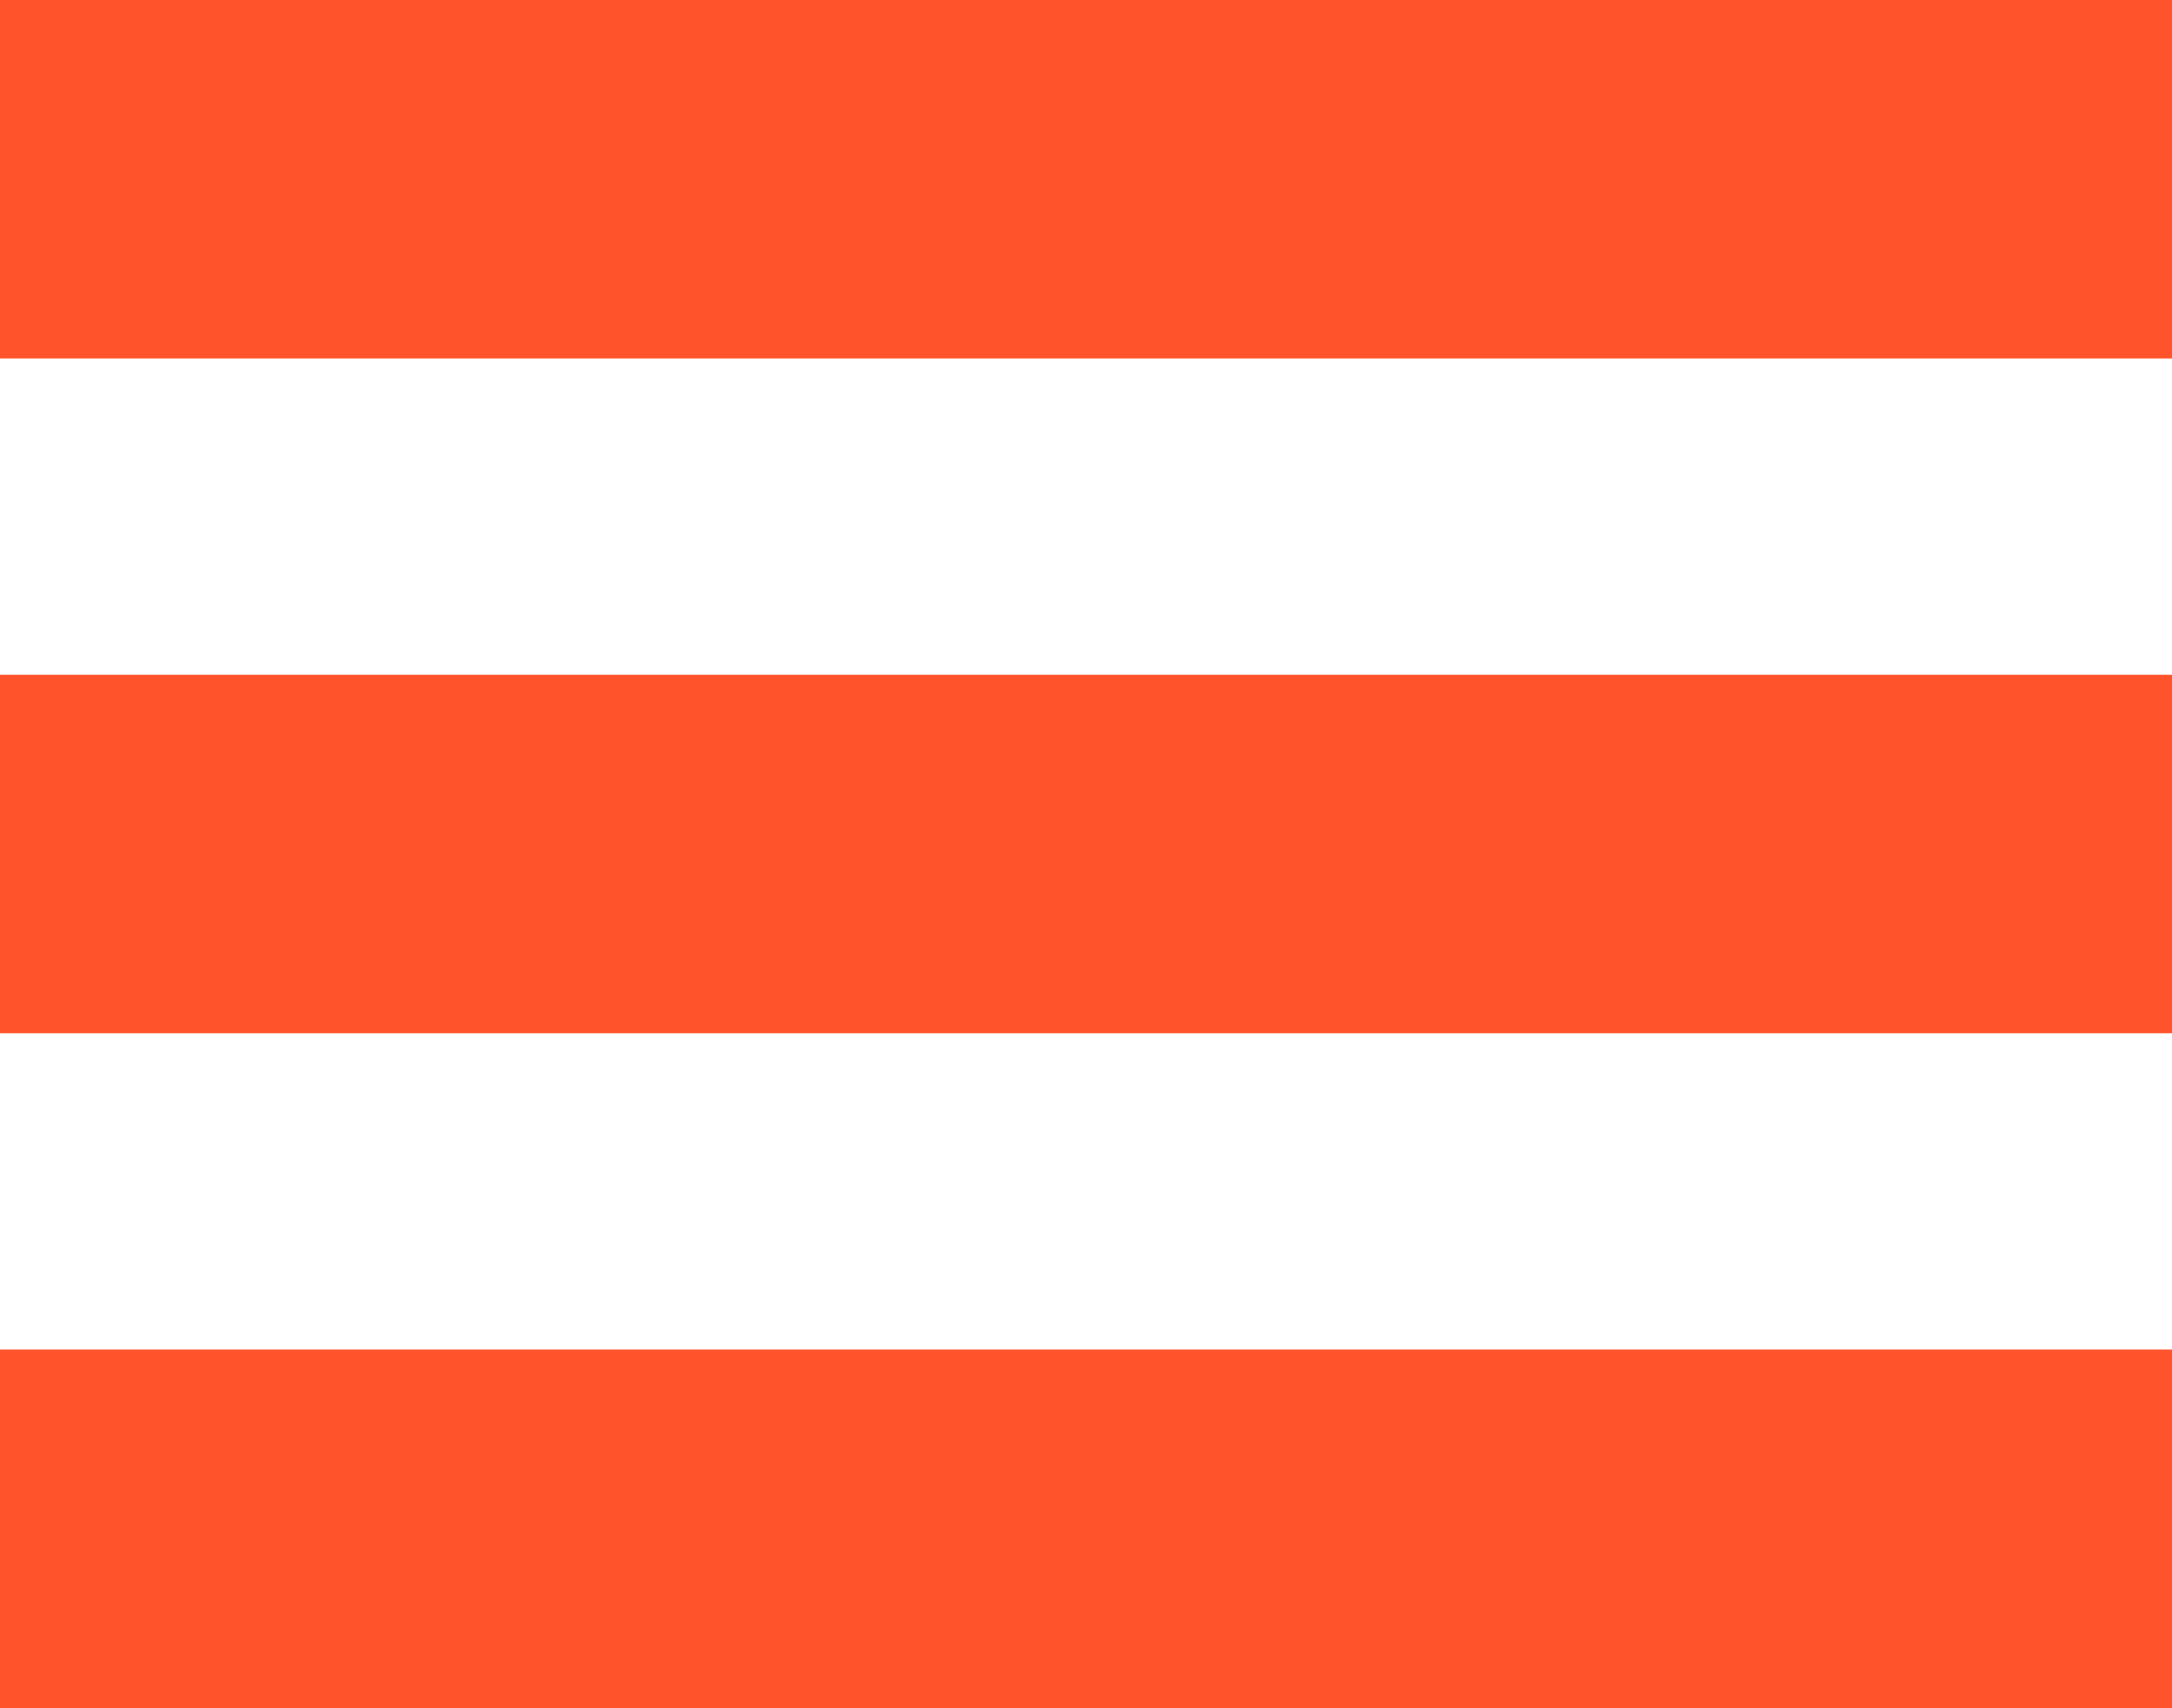 <?xml version="1.0" encoding="UTF-8"?> <svg xmlns="http://www.w3.org/2000/svg" width="103" height="81" viewBox="0 0 103 81" fill="none"><rect width="103" height="17" fill="#FF532C"></rect><rect y="32" width="103" height="17" fill="#FF532C"></rect><rect y="64" width="103" height="17" fill="#FF532C"></rect></svg> 